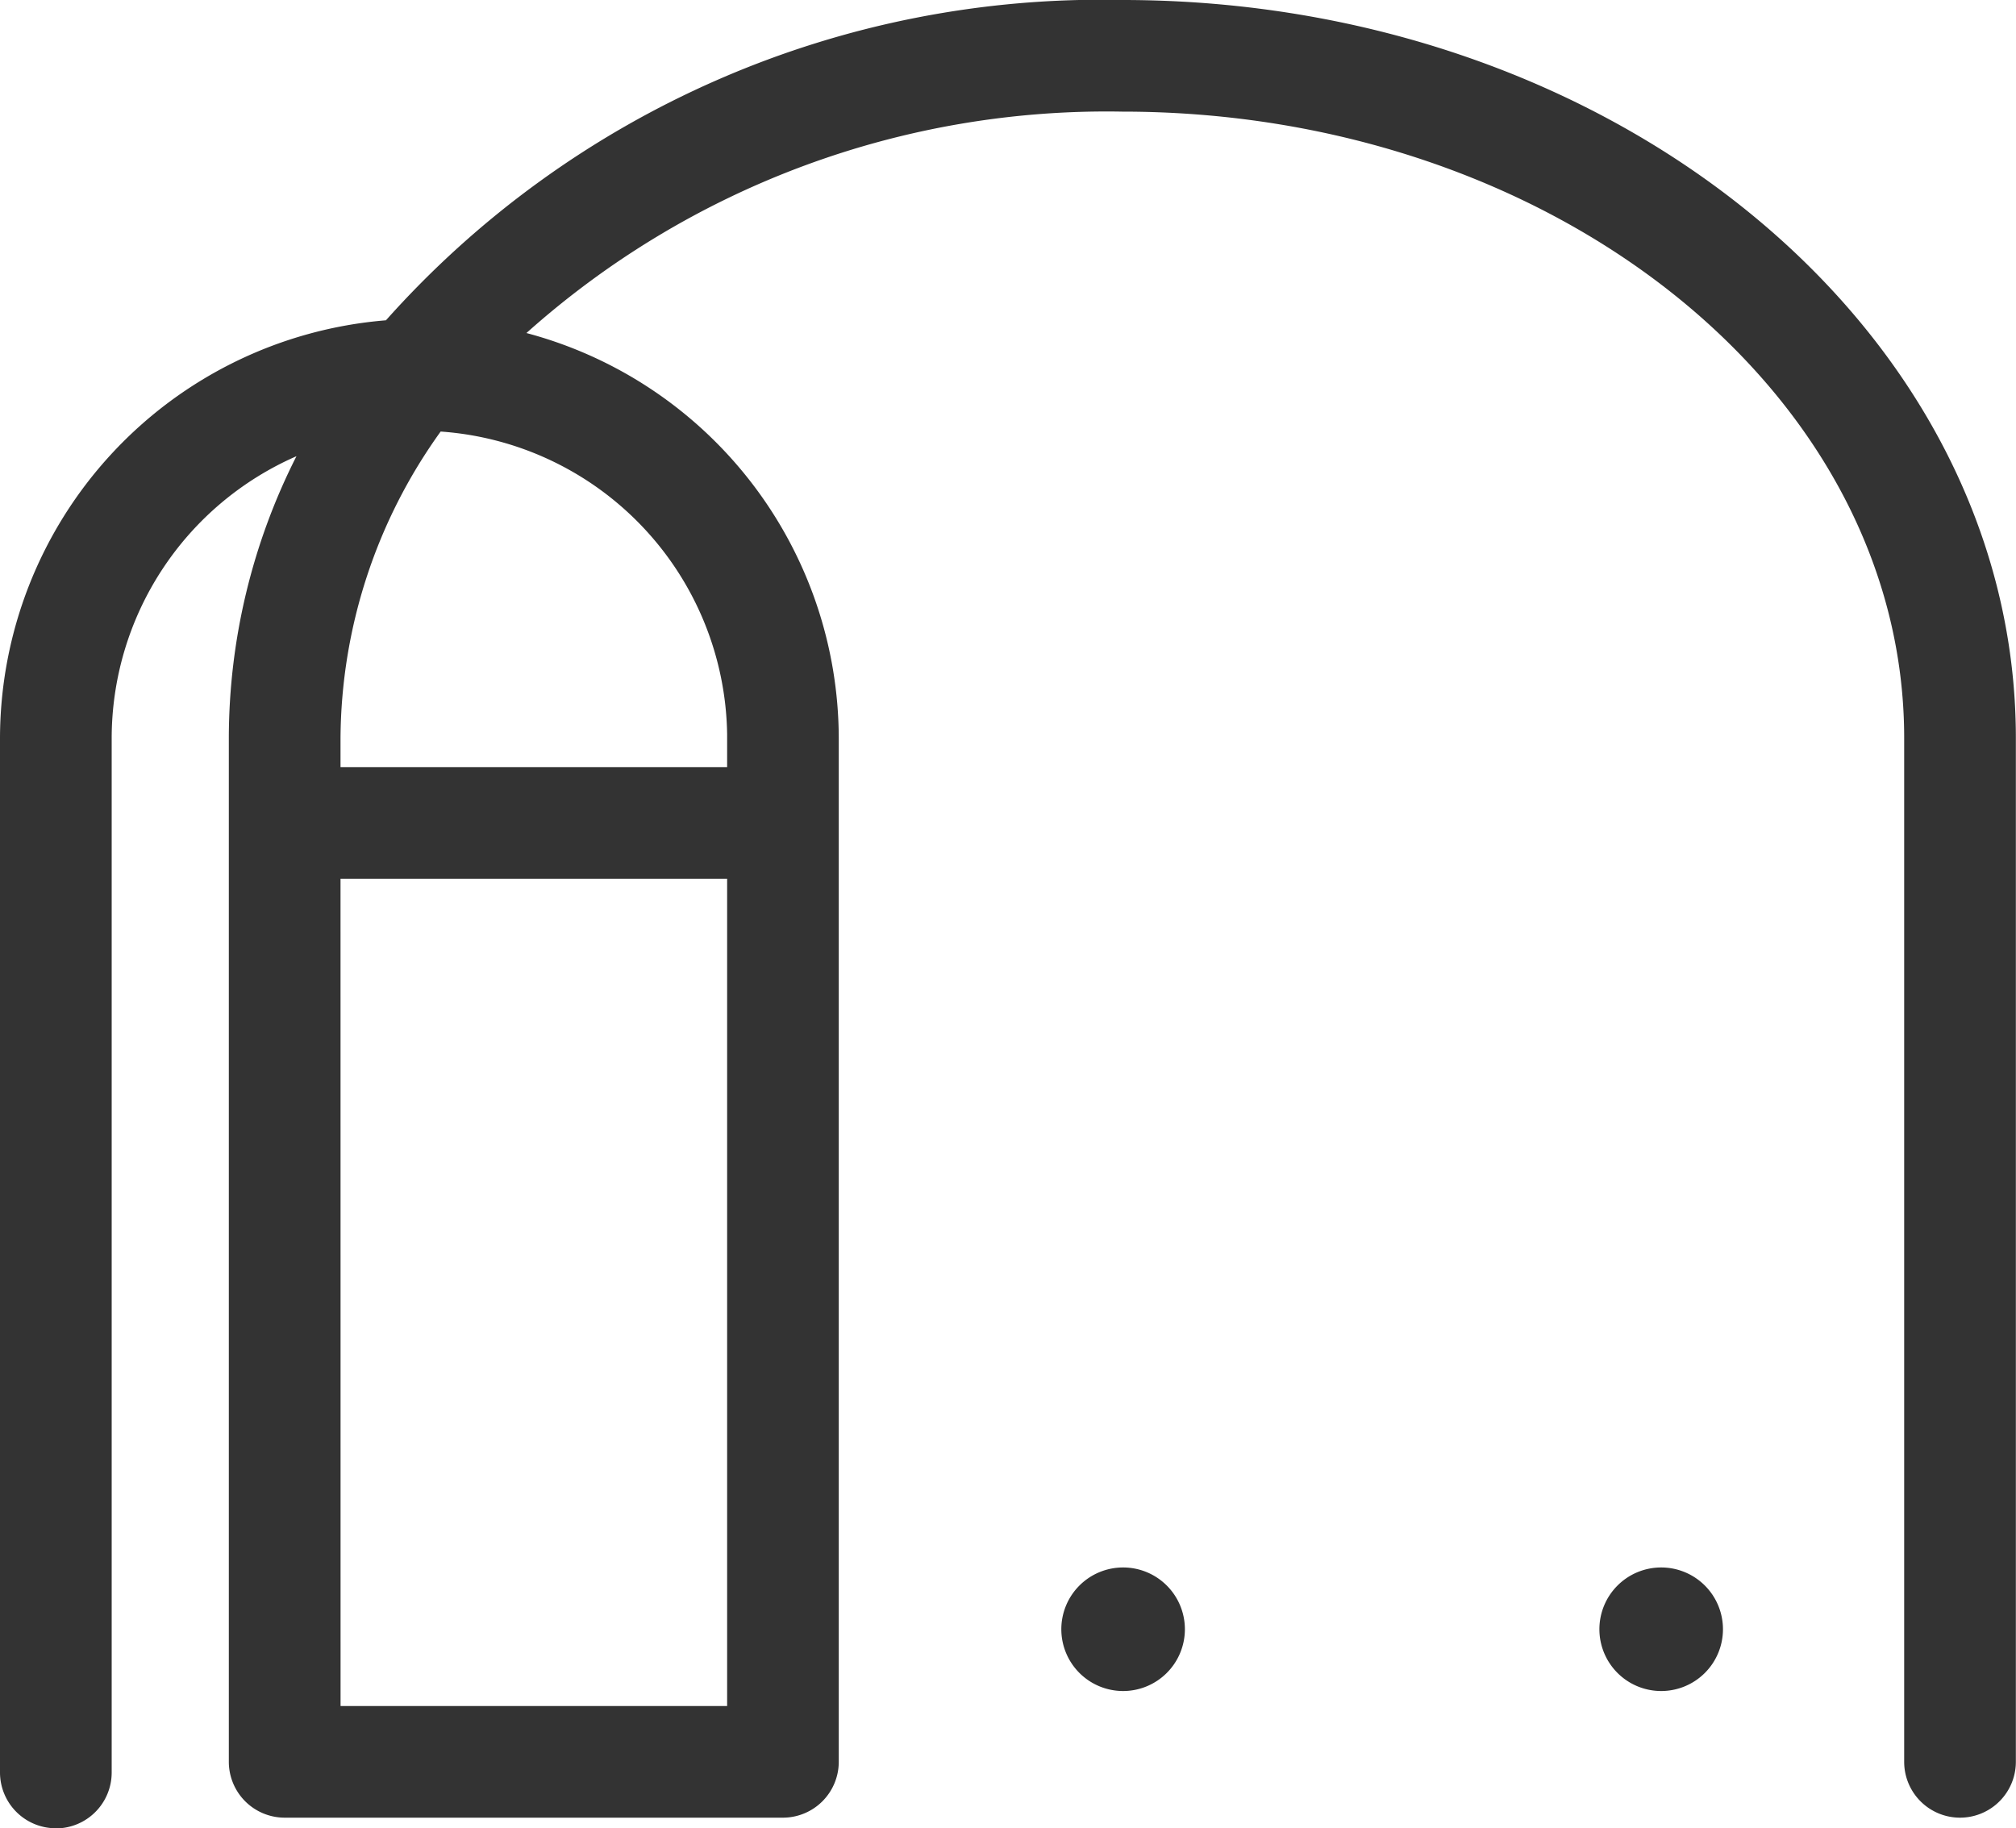 <svg xmlns="http://www.w3.org/2000/svg" xmlns:xlink="http://www.w3.org/1999/xlink" width="42.42" height="38.472" viewBox="0 0 42.42 38.472">
  <defs>
    <clipPath id="clip-path">
      <rect id="長方形_40" data-name="長方形 40" width="42.42" height="38.472" fill="none"/>
    </clipPath>
  </defs>
  <g id="グループ_86" data-name="グループ 86" clip-path="url(#clip-path)">
    <path id="パス_15" data-name="パス 15" d="M22.572,39.051H12.181a1.175,1.175,0,0,1,0-2.35H22.572a1.175,1.175,0,0,1,0,2.35" transform="translate(-6.165 -20.559)" fill="#333"/>
    <path id="パス_16" data-name="パス 16" d="M1.175,38.472A1.175,1.175,0,0,1,0,37.3V15.54a8.837,8.837,0,0,1,8.121-8.8A20.148,20.148,0,0,1,23.617,0c10.368,0,18.8,6.966,18.8,15.529V37.074a1.175,1.175,0,1,1-2.35,0V15.529c0-7.267-7.38-13.18-16.453-13.18A18.313,18.313,0,0,0,11.077,7.008a8.84,8.84,0,0,1,6.572,8.533c0,.031,0,.062,0,.092V37.074a1.176,1.176,0,0,1-1.175,1.175H5.99a1.176,1.176,0,0,1-1.175-1.175V15.529A13.151,13.151,0,0,1,6.238,9.6,6.483,6.483,0,0,0,2.35,15.54V37.3a1.176,1.176,0,0,1-1.175,1.175M7.166,35.9H15.3V15.529c0-.028,0-.055,0-.083A6.483,6.483,0,0,0,9.272,9.081a11.149,11.149,0,0,0-2.107,6.448Z" fill="#333"/>
    <path id="パス_17" data-name="パス 17" d="M79.108,76.288a1.3,1.3,0,1,1-1.3-1.3,1.3,1.3,0,0,1,1.3,1.3" transform="translate(-42.854 -42.004)" fill="#333"/>
    <path id="パス_18" data-name="パス 18" d="M53.367,76.288a1.3,1.3,0,1,1-1.3-1.3,1.3,1.3,0,0,1,1.3,1.3" transform="translate(-28.435 -42.004)" fill="#333"/>
  </g>
</svg>
